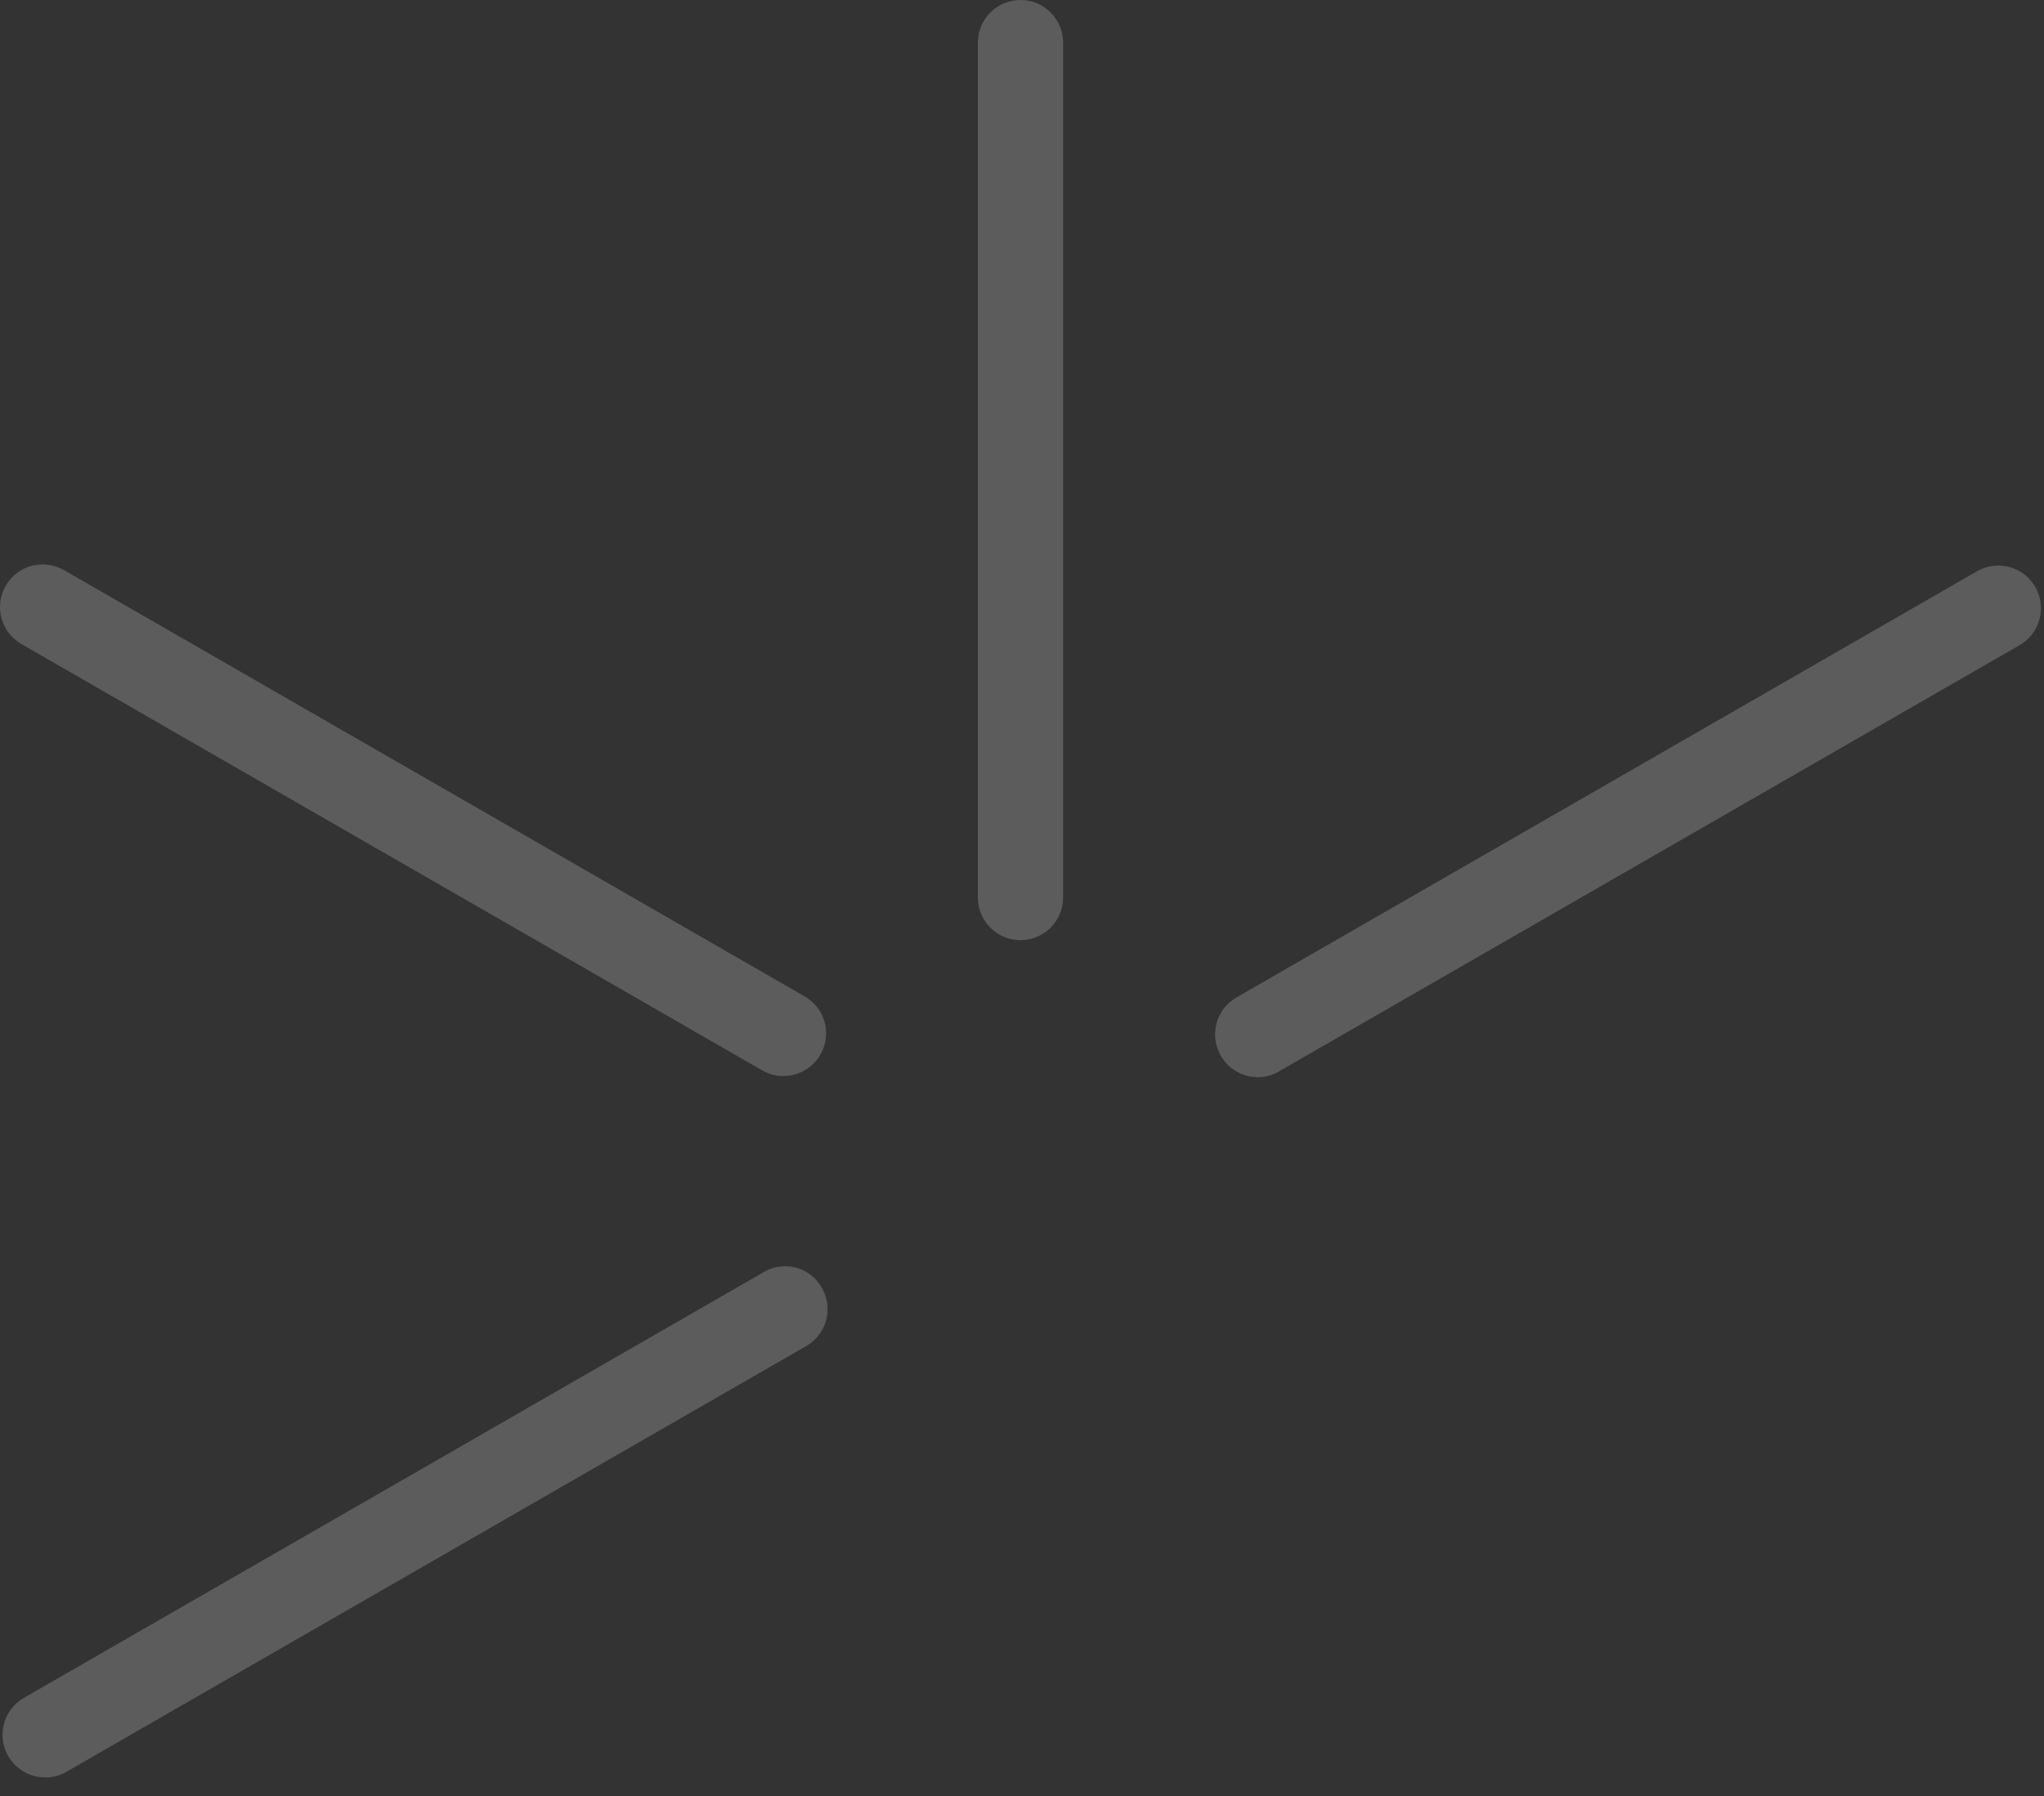 <?xml version="1.0" encoding="UTF-8"?> <svg xmlns="http://www.w3.org/2000/svg" width="99" height="87" viewBox="0 0 99 87" fill="none"><rect x="0" y="0" width="99" height="87" fill="#333333" stroke="none"/><path d="M49.426 0C48.879 0 48.353 0.218 47.966 0.605C47.579 0.992 47.361 1.517 47.361 2.065V43.478C47.361 44.025 47.579 44.551 47.966 44.938C48.353 45.325 48.879 45.543 49.426 45.543C49.974 45.543 50.499 45.325 50.887 44.938C51.274 44.551 51.492 44.025 51.492 43.478V2.065C51.492 1.517 51.274 0.992 50.887 0.605C50.499 0.218 49.974 0 49.426 0Z" fill="white" fill-opacity="0.2"></path><path d="M1.034 31.197L36.912 51.848C37.22 52.032 37.572 52.127 37.931 52.124C38.387 52.127 38.831 51.98 39.195 51.704C39.558 51.428 39.82 51.04 39.94 50.599C40.059 50.159 40.03 49.692 39.855 49.27C39.681 48.848 39.372 48.496 38.977 48.269L3.099 27.617C2.624 27.344 2.06 27.27 1.531 27.412C1.002 27.554 0.55 27.9 0.277 28.375C0.003 28.849 -0.071 29.413 0.071 29.943C0.213 30.472 0.559 30.923 1.034 31.197Z" fill="white" fill-opacity="0.2"></path><path d="M39.789 62.353C39.521 61.891 39.082 61.553 38.567 61.411C38.052 61.27 37.502 61.336 37.036 61.596L1.158 82.247C0.763 82.474 0.455 82.825 0.28 83.245C0.106 83.665 0.075 84.131 0.193 84.571C0.311 85.01 0.57 85.399 0.932 85.676C1.293 85.953 1.735 86.102 2.19 86.102C2.553 86.107 2.911 86.012 3.223 85.826L39.101 65.175C39.564 64.89 39.896 64.434 40.025 63.906C40.154 63.377 40.069 62.819 39.789 62.353Z" fill="white" fill-opacity="0.2"></path><path d="M59.132 51.146C59.313 51.461 59.573 51.723 59.888 51.904C60.202 52.086 60.559 52.18 60.922 52.179C61.281 52.182 61.633 52.087 61.941 51.903L97.819 31.252C98.054 31.117 98.26 30.936 98.425 30.721C98.591 30.506 98.712 30.26 98.782 29.998C98.852 29.736 98.87 29.462 98.835 29.193C98.8 28.924 98.712 28.665 98.576 28.43C98.441 28.195 98.26 27.989 98.045 27.823C97.83 27.658 97.584 27.537 97.322 27.467C97.06 27.396 96.786 27.378 96.517 27.414C96.248 27.449 95.989 27.537 95.754 27.673L59.876 48.324C59.403 48.6 59.059 49.052 58.92 49.581C58.781 50.11 58.857 50.673 59.132 51.146Z" fill="white" fill-opacity="0.2"></path></svg> 